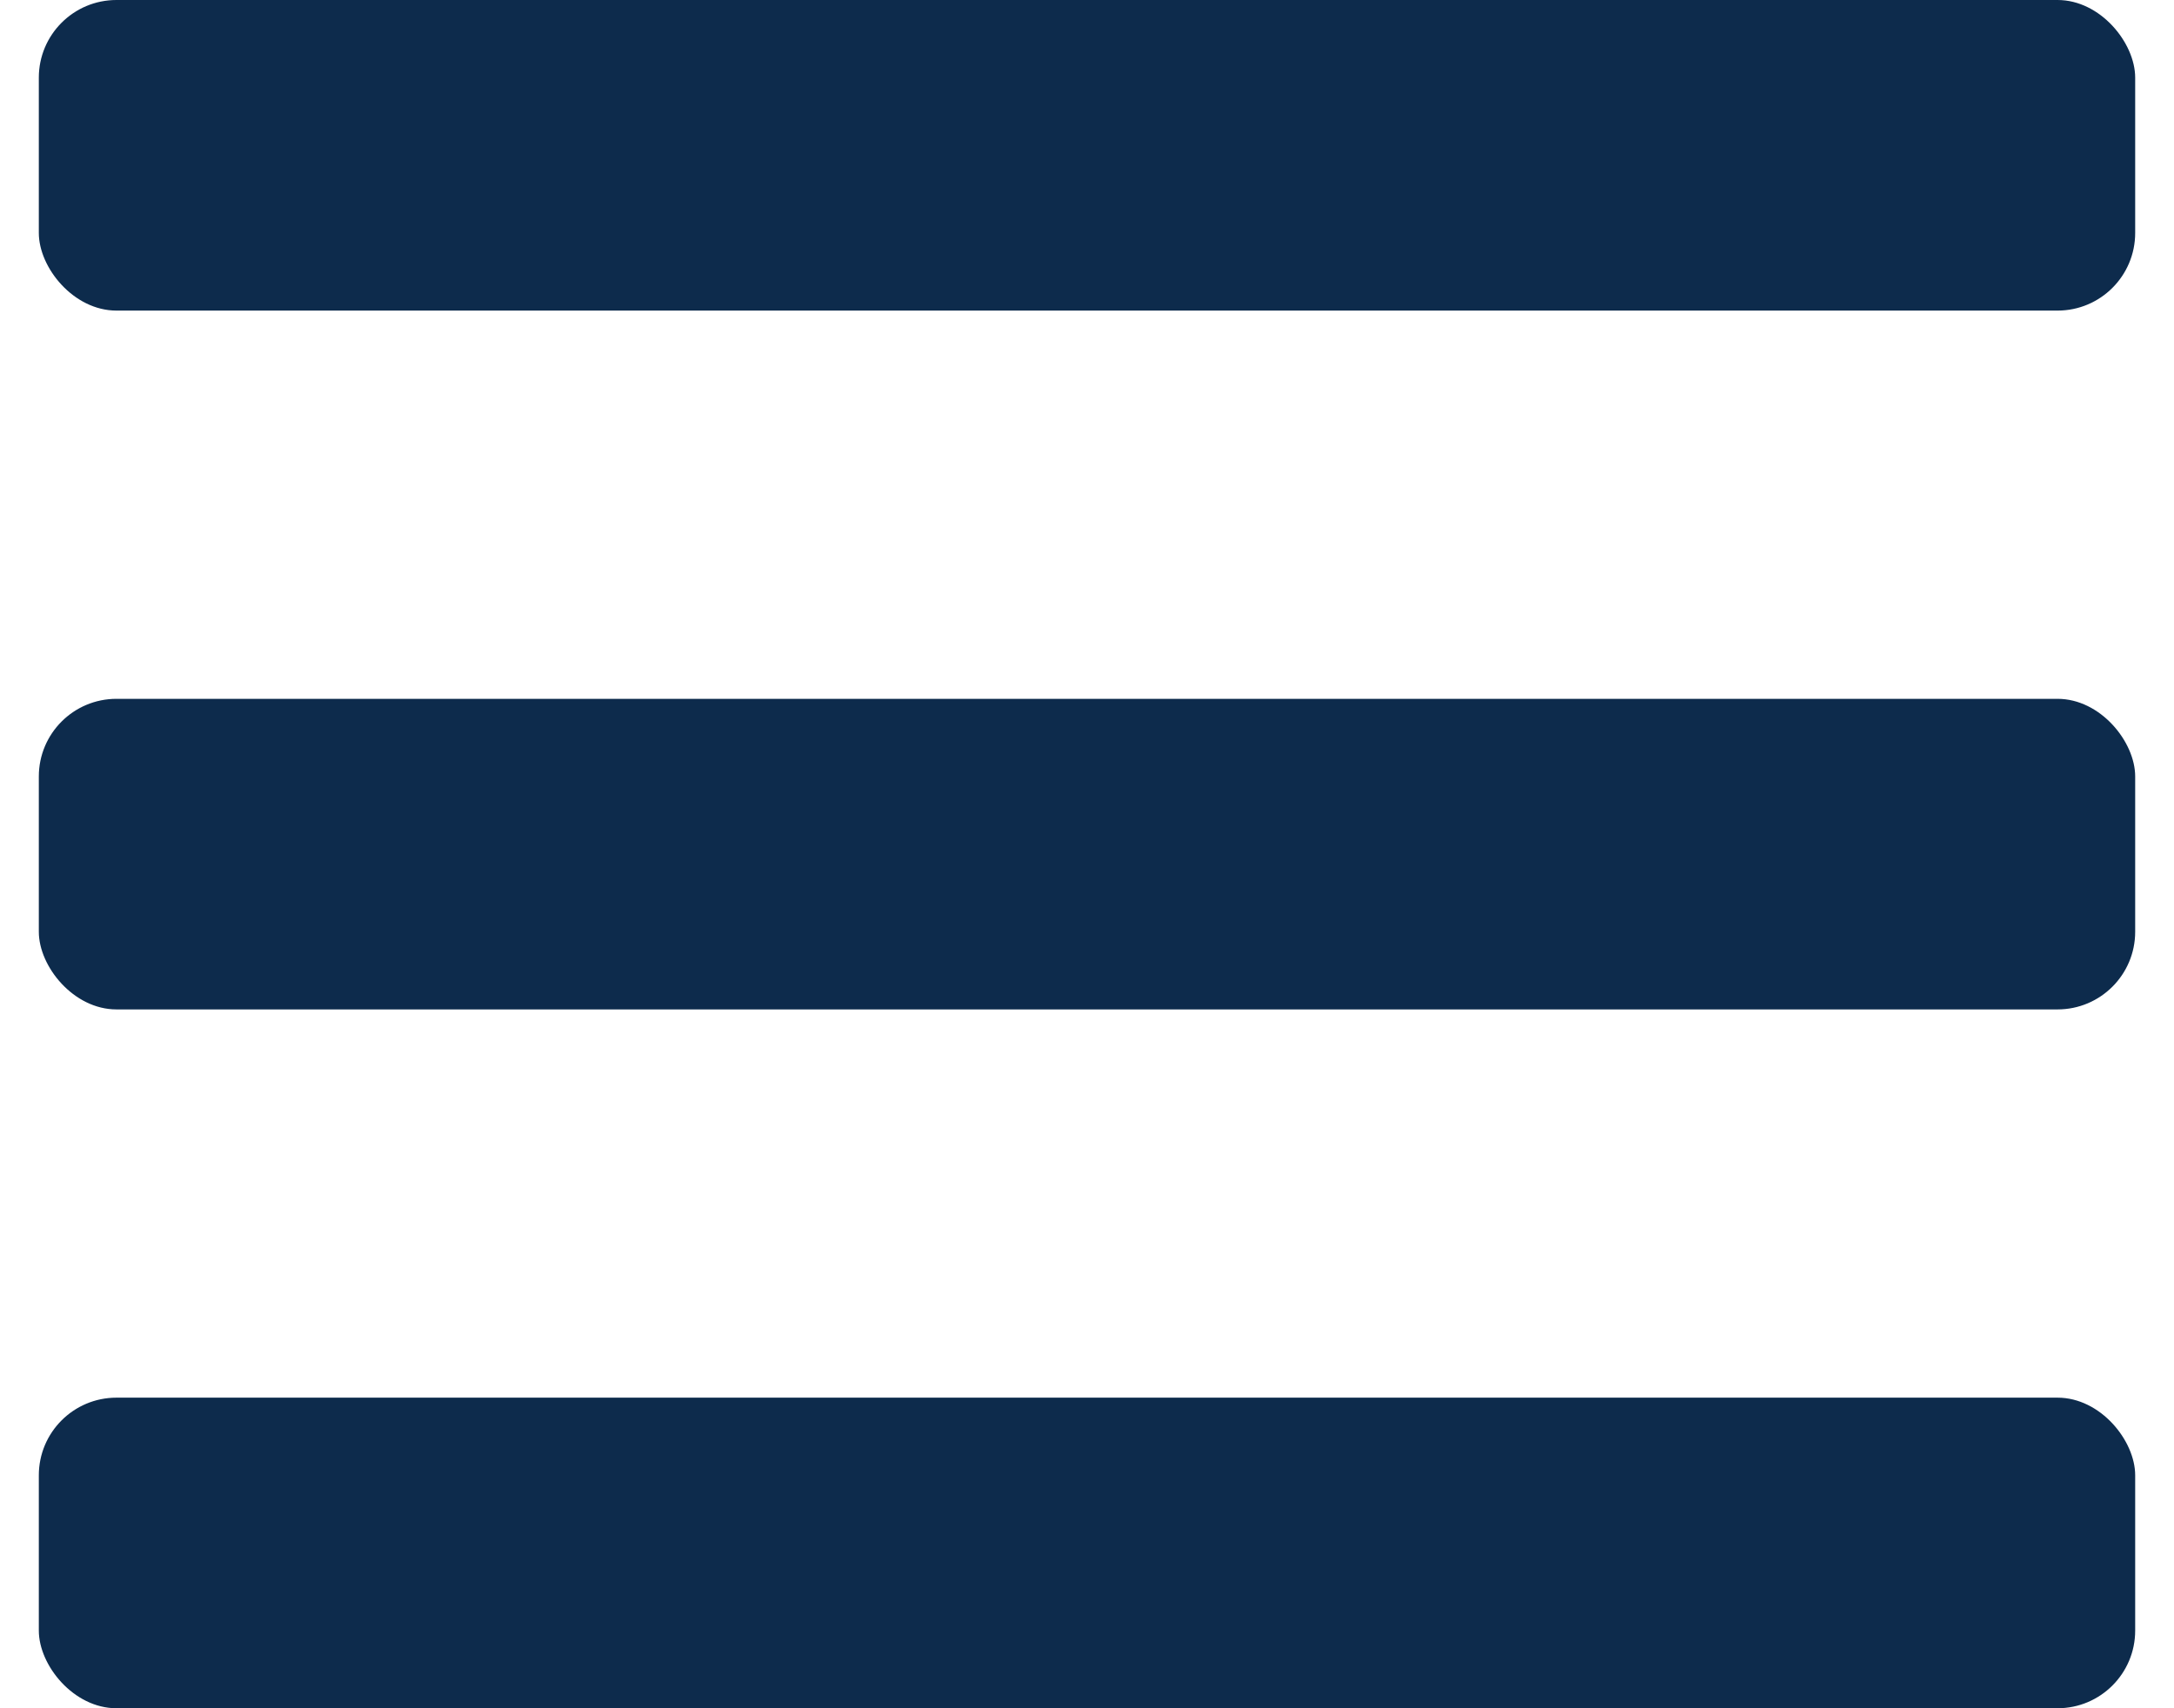 <svg width="28" height="22" viewBox="0 0 28 22" fill="none" xmlns="http://www.w3.org/2000/svg">
<g clip-path="url(#clip0_35_5294)">
<rect x="0.5" width="27" height="4" rx="1" fill="#0D2B4C"/>
<rect x="0.5" y="9" width="27" height="4" rx="1" fill="#0D2B4C"/>
<rect x="0.5" y="18" width="27" height="4" rx="1" fill="#0D2B4C"/>
</g>
<defs>
<clipPath id="clip0_35_5294">
<rect width="27" height="22" fill="white" transform="translate(0.5)"/>
</clipPath>
</defs>
</svg>

